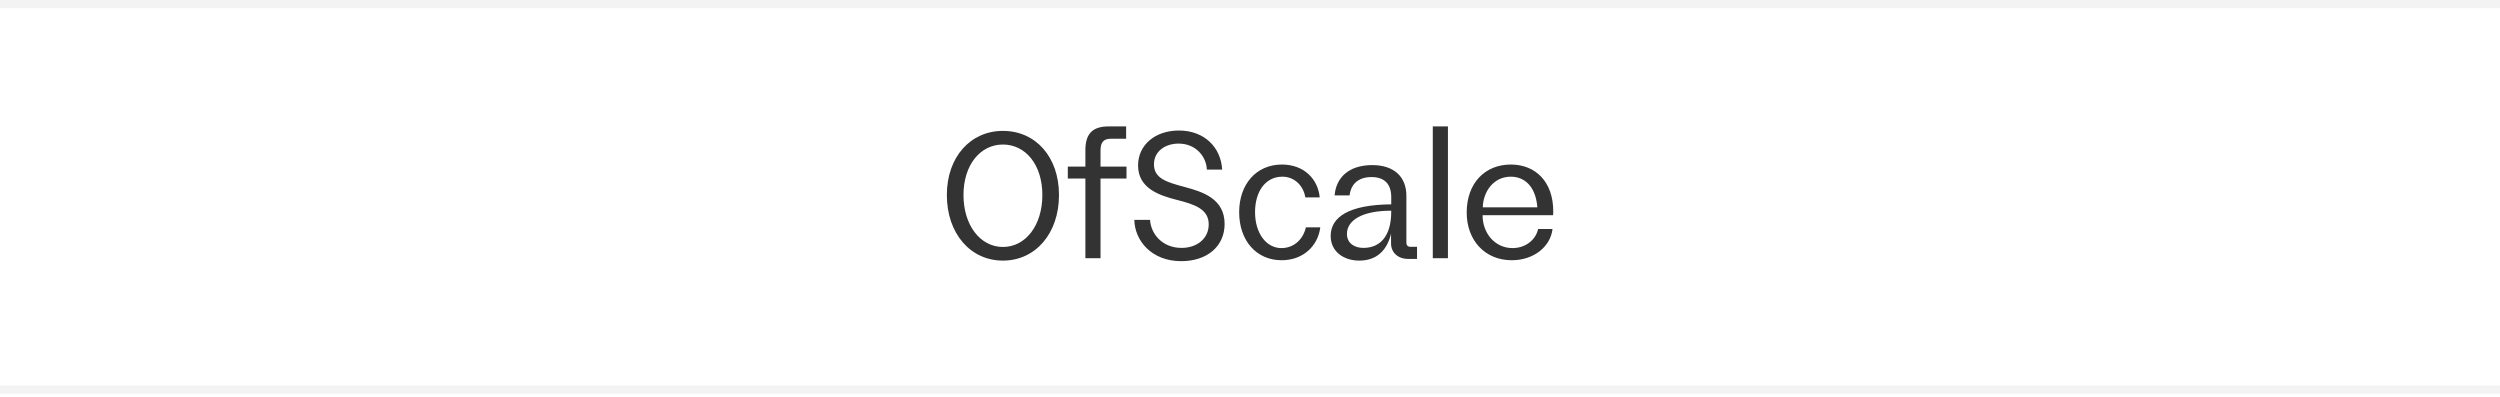 <svg width="428" height="68" viewBox="0 0 428 68" fill="none" xmlns="http://www.w3.org/2000/svg">
<path d="M0 0.7H428" stroke="black" stroke-opacity="0.05" stroke-width="1.4"/>
<path d="M171.7 44.616C166.132 44.616 162.1 39.976 162.1 33.384C162.1 26.856 166.164 22.408 171.7 22.408C177.3 22.408 181.3 26.856 181.3 33.384C181.3 39.976 177.268 44.616 171.7 44.616ZM164.948 33.384C164.948 38.568 167.828 42.28 171.7 42.28C175.604 42.28 178.452 38.568 178.452 33.384C178.452 28.232 175.604 24.744 171.7 24.744C167.828 24.744 164.948 28.232 164.948 33.384ZM185.818 25.736C185.818 22.888 187.034 21.64 189.818 21.64H192.794V23.752H190.202C188.922 23.752 188.41 24.36 188.41 25.768V28.52H192.858V30.568H188.41V44.2H185.818V30.568H182.81V28.52H185.818V25.736ZM202.229 44.712C197.109 44.712 194.261 41.16 194.197 37.64H196.885C197.045 40.072 198.997 42.44 202.293 42.44C204.853 42.44 206.933 40.904 206.933 38.408C206.933 35.784 204.501 34.984 201.461 34.216C198.485 33.448 194.837 32.264 194.837 28.328C194.837 24.776 197.813 22.344 201.813 22.344C206.197 22.344 209.013 25.224 209.237 29.032H206.613C206.549 26.952 204.853 24.584 201.781 24.584C199.413 24.584 197.557 25.96 197.557 28.136C197.557 30.568 199.797 31.208 202.805 32.008C205.909 32.84 209.653 34.024 209.653 38.344C209.653 42.152 206.677 44.712 202.229 44.712ZM219.408 44.552C215.12 44.552 212.144 41.224 212.144 36.328C212.144 31.56 215.056 28.168 219.472 28.168C223.248 28.168 225.648 30.664 225.936 33.8H223.472C223.184 31.912 221.712 30.248 219.536 30.248C216.624 30.248 214.864 32.808 214.864 36.328C214.864 39.88 216.752 42.472 219.376 42.472C221.584 42.472 223.12 40.904 223.568 38.92H226.032C225.648 42.056 223.152 44.552 219.408 44.552ZM232.708 44.616C230.084 44.616 227.812 43.112 227.812 40.392C227.812 37.16 230.916 35.048 238.18 34.984V33.736C238.18 31.528 237.028 30.312 234.82 30.312C232.228 30.312 231.236 31.848 231.044 33.448H228.484C228.74 30.472 230.82 28.264 234.948 28.264C238.596 28.264 240.772 30.216 240.772 33.512V41.544C240.772 41.96 240.996 42.248 241.444 42.248H242.596V44.328H241.092C239.332 44.328 238.148 43.24 238.148 41.672V40.008C237.476 42.792 235.748 44.616 232.708 44.616ZM230.596 40.04C230.596 41.64 231.876 42.44 233.412 42.44C236.196 42.44 238.18 40.552 238.18 36.2V36.072C233.156 36.072 230.596 37.736 230.596 40.04ZM245.295 44.2V21.64H247.887V44.2H245.295ZM258.811 44.552C254.235 44.552 251.099 41.16 251.099 36.392C251.099 31.304 254.267 28.168 258.651 28.168C262.875 28.168 265.915 31.112 265.915 36.168C265.915 36.392 265.915 36.616 265.883 36.84H253.819C253.819 40.04 256.027 42.472 258.939 42.472C261.243 42.472 262.939 41 263.323 39.208H265.787C265.467 42.184 262.619 44.552 258.811 44.552ZM253.851 35.496H263.195C262.907 31.848 260.955 30.248 258.651 30.248C255.643 30.248 253.915 32.872 253.851 35.496Z" fill="black" fill-opacity="0.8"/>
<path d="M0 66.7H428" stroke="black" stroke-opacity="0.05" stroke-width="1.4"/>
</svg>
